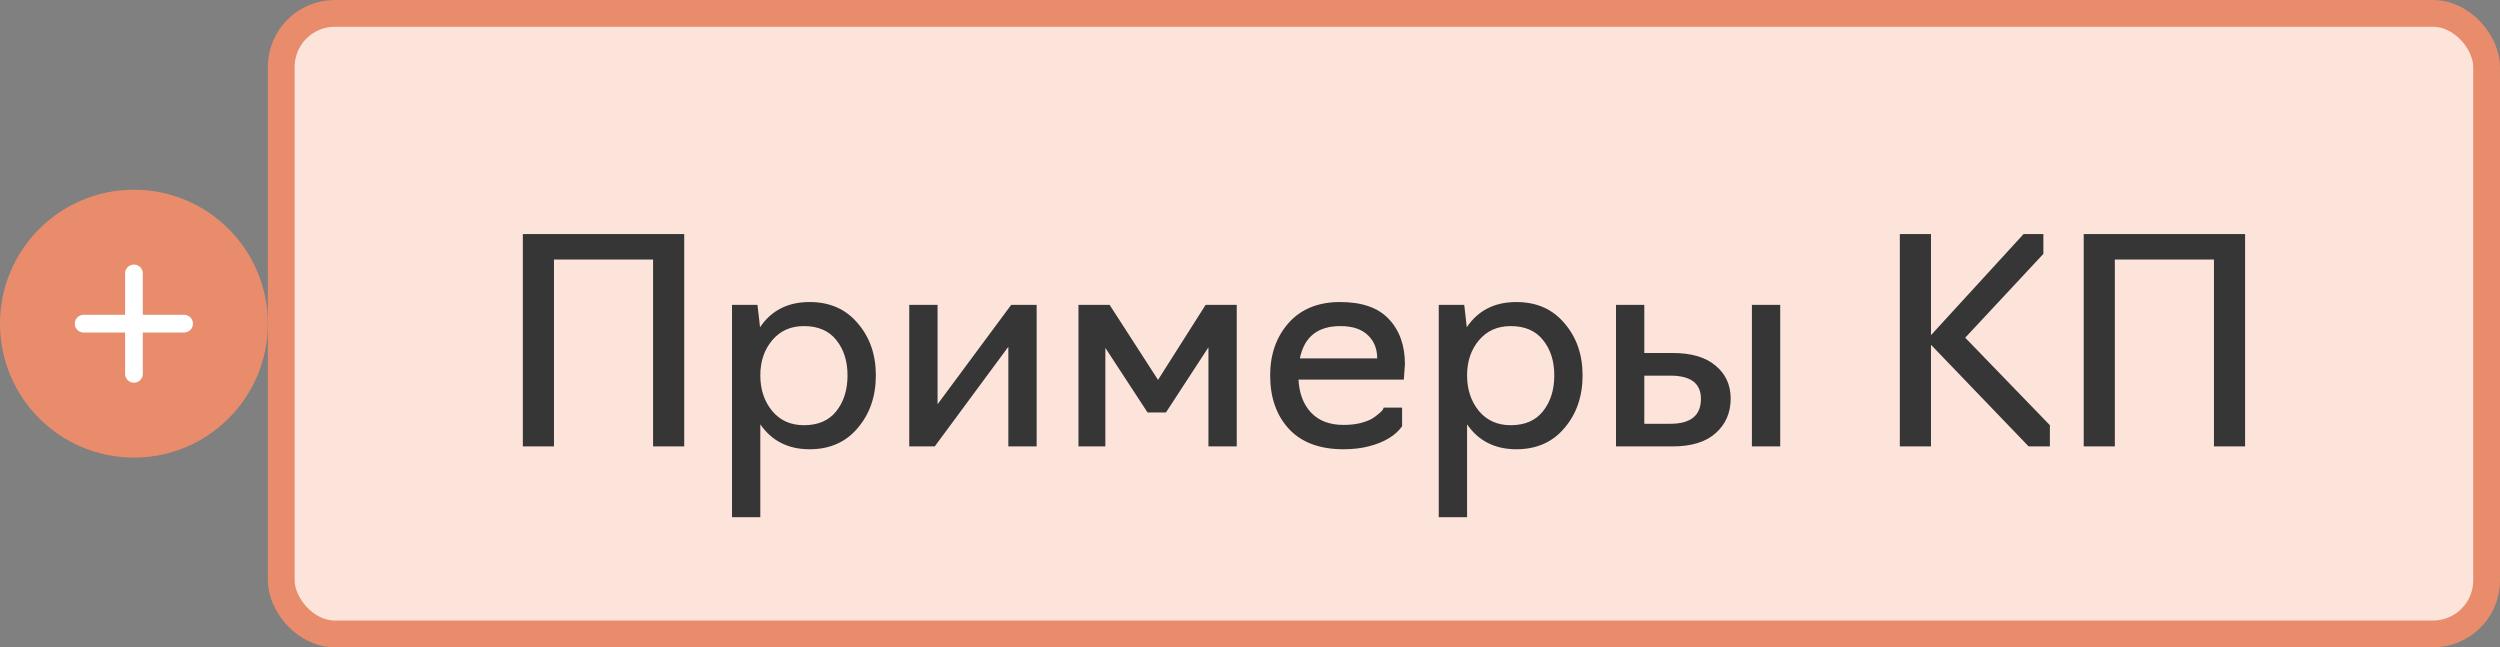<?xml version="1.0" encoding="UTF-8"?> <svg xmlns="http://www.w3.org/2000/svg" width="112" height="29" viewBox="0 0 112 29" fill="none"><rect x="0" y="0" width="112" height="29" fill="#808080" stroke="none"/><circle cx="6" cy="14.5" r="6" fill="#E98C6C"></circle><path d="M6.001 12.249V16.749" stroke="white" stroke-width="0.793" stroke-linecap="round" stroke-linejoin="round"></path><path d="M8.247 14.5L3.747 14.5" stroke="white" stroke-width="0.793" stroke-linecap="round" stroke-linejoin="round"></path><rect x="12.6" y="0.6" width="98.8" height="27.8" rx="2.4" fill="#FDE4DB"></rect><rect x="12.6" y="0.6" width="98.8" height="27.8" rx="2.4" stroke="#E98C6C" stroke-width="1.2"></rect><path d="M24.818 20H23.423V10.486H30.653V20H29.258V11.628H24.818V20ZM34.062 23.171H32.794V13.658H33.935L34.05 14.66C34.557 13.907 35.297 13.531 36.27 13.531C37.174 13.531 37.893 13.848 38.426 14.482C38.967 15.108 39.238 15.886 39.238 16.816C39.238 17.755 38.967 18.541 38.426 19.175C37.893 19.81 37.174 20.127 36.27 20.127C35.314 20.127 34.578 19.755 34.062 19.011V23.171ZM36.016 19.049C36.65 19.049 37.132 18.841 37.462 18.427C37.8 18.004 37.969 17.467 37.969 16.816C37.969 16.173 37.8 15.645 37.462 15.23C37.132 14.816 36.65 14.609 36.016 14.609C35.424 14.609 34.95 14.82 34.595 15.243C34.24 15.666 34.062 16.19 34.062 16.816C34.062 17.45 34.24 17.983 34.595 18.414C34.95 18.837 35.424 19.049 36.016 19.049ZM41.876 20H40.734V13.658H42.003V18.11L45.301 13.658H46.442V20H45.174V15.535L41.876 20ZM52.235 18.478H51.41L49.52 15.586V20H48.315V13.658H49.711L51.88 17.019L54.011 13.658H55.406V20H54.138V15.56L52.235 18.478ZM60.189 20.127C59.132 20.127 58.32 19.827 57.753 19.226C57.187 18.617 56.903 17.814 56.903 16.816C56.903 15.877 57.178 15.095 57.728 14.47C58.286 13.844 59.055 13.531 60.036 13.531C61.017 13.531 61.745 13.784 62.218 14.292C62.7 14.799 62.941 15.476 62.941 16.321L62.891 17.006H58.172C58.206 17.632 58.396 18.127 58.742 18.491C59.089 18.854 59.571 19.036 60.189 19.036C60.459 19.036 60.705 19.011 60.924 18.96C61.153 18.901 61.326 18.837 61.444 18.77C61.571 18.694 61.677 18.617 61.761 18.541C61.855 18.465 61.918 18.402 61.952 18.351L61.99 18.262H62.814V19.087V19.099C62.51 19.522 62.007 19.822 61.305 20C60.967 20.085 60.594 20.127 60.189 20.127ZM58.235 16.055H61.698C61.698 15.624 61.559 15.277 61.279 15.015C61 14.744 60.59 14.609 60.049 14.609C59.034 14.609 58.43 15.091 58.235 16.055ZM65.725 23.171H64.456V13.658H65.598L65.712 14.66C66.219 13.907 66.959 13.531 67.932 13.531C68.837 13.531 69.555 13.848 70.088 14.482C70.629 15.108 70.9 15.886 70.9 16.816C70.9 17.755 70.629 18.541 70.088 19.175C69.555 19.81 68.837 20.127 67.932 20.127C66.976 20.127 66.24 19.755 65.725 19.011V23.171ZM67.678 19.049C68.312 19.049 68.794 18.841 69.124 18.427C69.462 18.004 69.632 17.467 69.632 16.816C69.632 16.173 69.462 15.645 69.124 15.23C68.794 14.816 68.312 14.609 67.678 14.609C67.086 14.609 66.612 14.82 66.257 15.243C65.902 15.666 65.725 16.19 65.725 16.816C65.725 17.45 65.902 17.983 66.257 18.414C66.612 18.837 67.086 19.049 67.678 19.049ZM74.921 20H72.397V13.658H73.665V15.814H74.933C75.779 15.814 76.422 16.004 76.862 16.385C77.31 16.757 77.534 17.247 77.534 17.856C77.534 18.491 77.31 19.006 76.862 19.404C76.422 19.801 75.775 20 74.921 20ZM79.754 20H78.485V13.658H79.754V20ZM73.665 16.829V18.985H74.832C75.745 18.985 76.202 18.613 76.202 17.869C76.202 17.175 75.745 16.829 74.832 16.829H73.665ZM90.884 20L86.508 15.446V20H85.112V10.486H86.508V15.015L90.656 10.486H91.543V11.374L88.042 15.129L91.835 19.049V20H90.884ZM94.745 20H93.35V10.486H100.58V20H99.185V11.628H94.745V20Z" fill="#363636"></path></svg> 